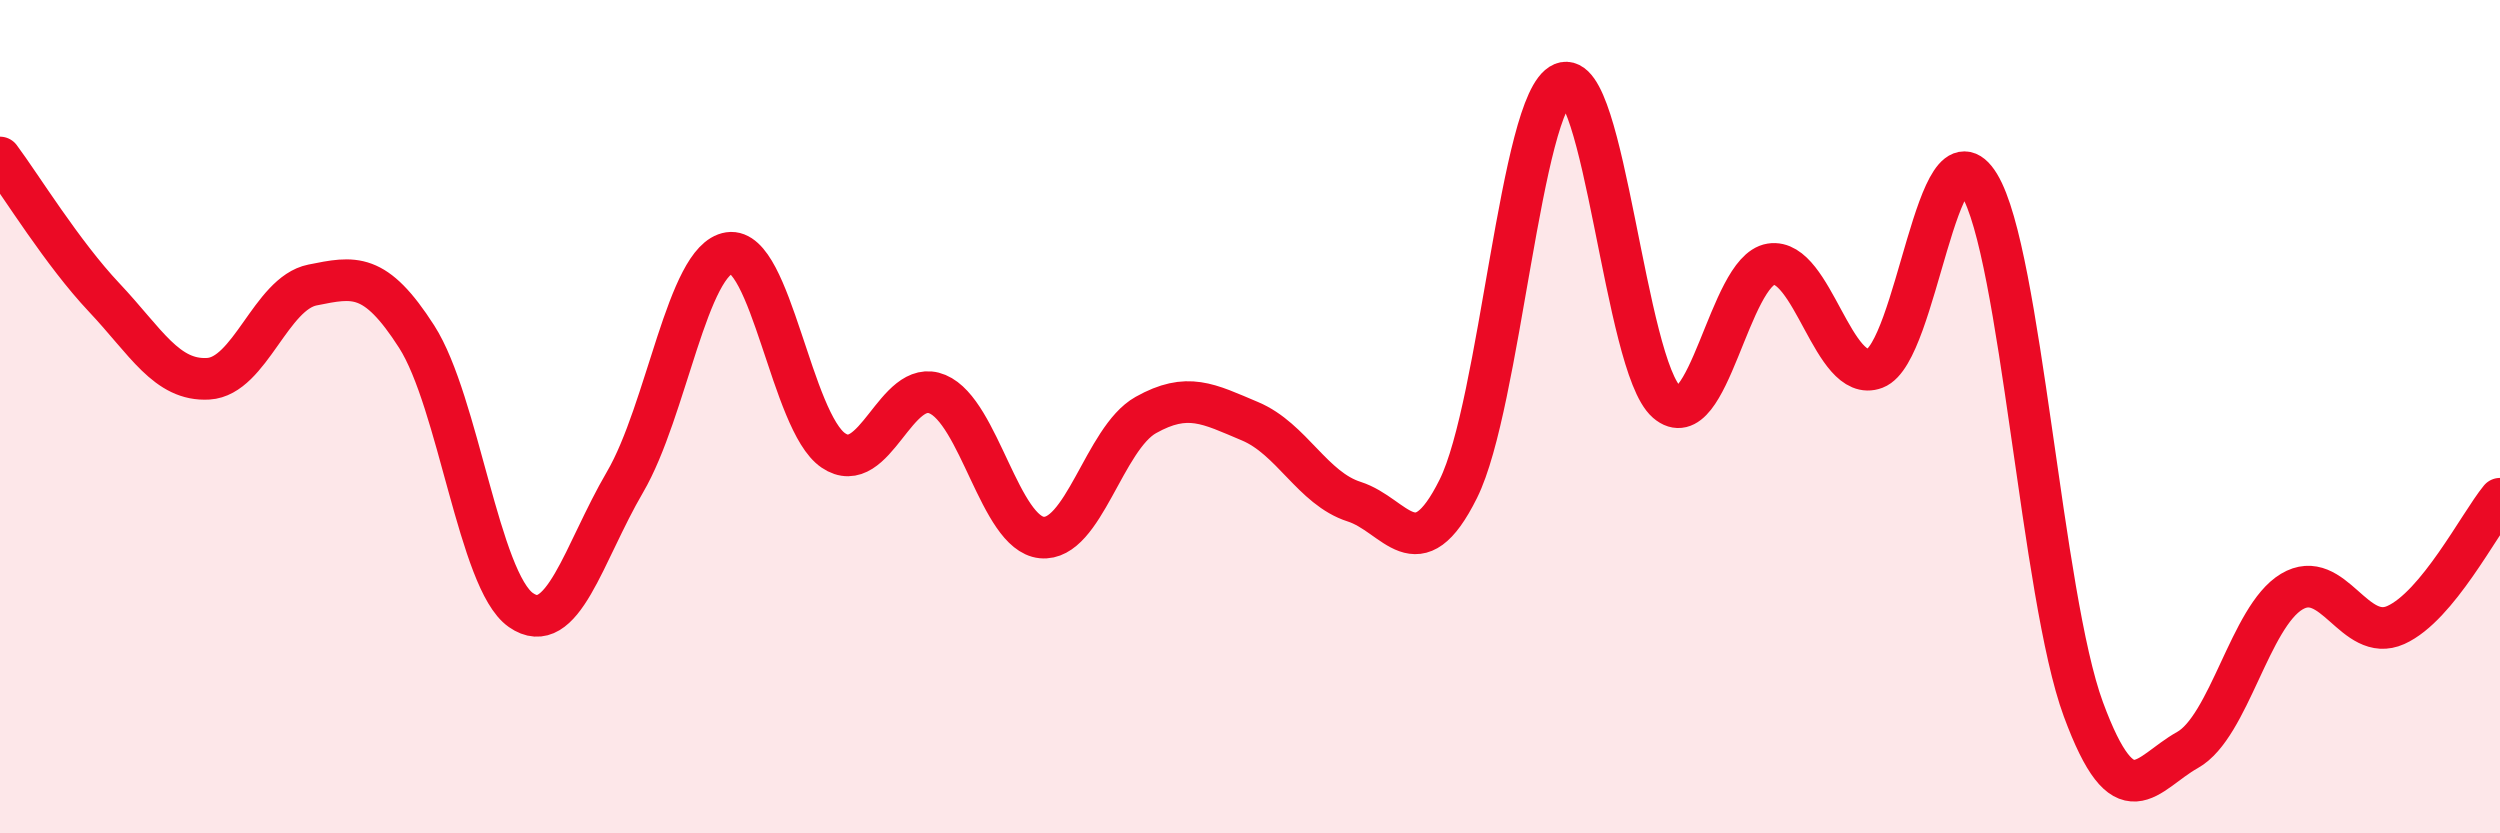 
    <svg width="60" height="20" viewBox="0 0 60 20" xmlns="http://www.w3.org/2000/svg">
      <path
        d="M 0,3.78 C 0.5,4.45 1.5,6.08 2.5,7.14 C 3.5,8.2 4,9.15 5,9.09 C 6,9.03 6.5,7.04 7.5,6.84 C 8.5,6.64 9,6.52 10,8.08 C 11,9.64 11.5,13.94 12.5,14.64 C 13.5,15.34 14,13.28 15,11.57 C 16,9.86 16.5,6.22 17.5,6.07 C 18.5,5.92 19,10.13 20,10.81 C 21,11.49 21.5,9.04 22.5,9.46 C 23.5,9.88 24,12.8 25,12.9 C 26,13 26.5,10.52 27.5,9.96 C 28.5,9.4 29,9.69 30,10.11 C 31,10.53 31.5,11.72 32.5,12.04 C 33.5,12.36 34,13.74 35,11.73 C 36,9.72 36.5,2.42 37.5,2 C 38.5,1.58 39,8.78 40,9.65 C 41,10.52 41.5,6.5 42.5,6.34 C 43.5,6.18 44,9.22 45,8.84 C 46,8.46 46.5,2.79 47.5,4.43 C 48.5,6.07 49,14.31 50,17.02 C 51,19.73 51.5,18.56 52.5,18 C 53.5,17.44 54,14.8 55,14.2 C 56,13.6 56.5,15.45 57.5,15 C 58.5,14.55 59.5,12.58 60,11.97L60 20L0 20Z"
        fill="#EB0A25"
        opacity="0.1"
        stroke-linecap="round"
        stroke-linejoin="round"
      />
      <path
        d="M 0,3.78 C 0.5,4.45 1.5,6.08 2.5,7.14 C 3.5,8.2 4,9.15 5,9.09 C 6,9.03 6.5,7.04 7.5,6.84 C 8.5,6.64 9,6.52 10,8.08 C 11,9.64 11.5,13.94 12.5,14.64 C 13.5,15.34 14,13.28 15,11.57 C 16,9.86 16.5,6.22 17.5,6.07 C 18.5,5.92 19,10.13 20,10.81 C 21,11.49 21.5,9.04 22.5,9.46 C 23.5,9.88 24,12.8 25,12.9 C 26,13 26.5,10.52 27.5,9.96 C 28.5,9.4 29,9.69 30,10.11 C 31,10.53 31.5,11.72 32.5,12.04 C 33.5,12.36 34,13.74 35,11.73 C 36,9.72 36.5,2.42 37.5,2 C 38.5,1.58 39,8.78 40,9.65 C 41,10.52 41.5,6.5 42.5,6.34 C 43.5,6.18 44,9.22 45,8.84 C 46,8.46 46.5,2.79 47.5,4.43 C 48.5,6.07 49,14.31 50,17.02 C 51,19.73 51.5,18.56 52.5,18 C 53.5,17.44 54,14.8 55,14.2 C 56,13.6 56.5,15.45 57.5,15 C 58.5,14.55 59.5,12.58 60,11.97"
        stroke="#EB0A25"
        stroke-width="1"
        fill="none"
        stroke-linecap="round"
        stroke-linejoin="round"
      />
    </svg>
  